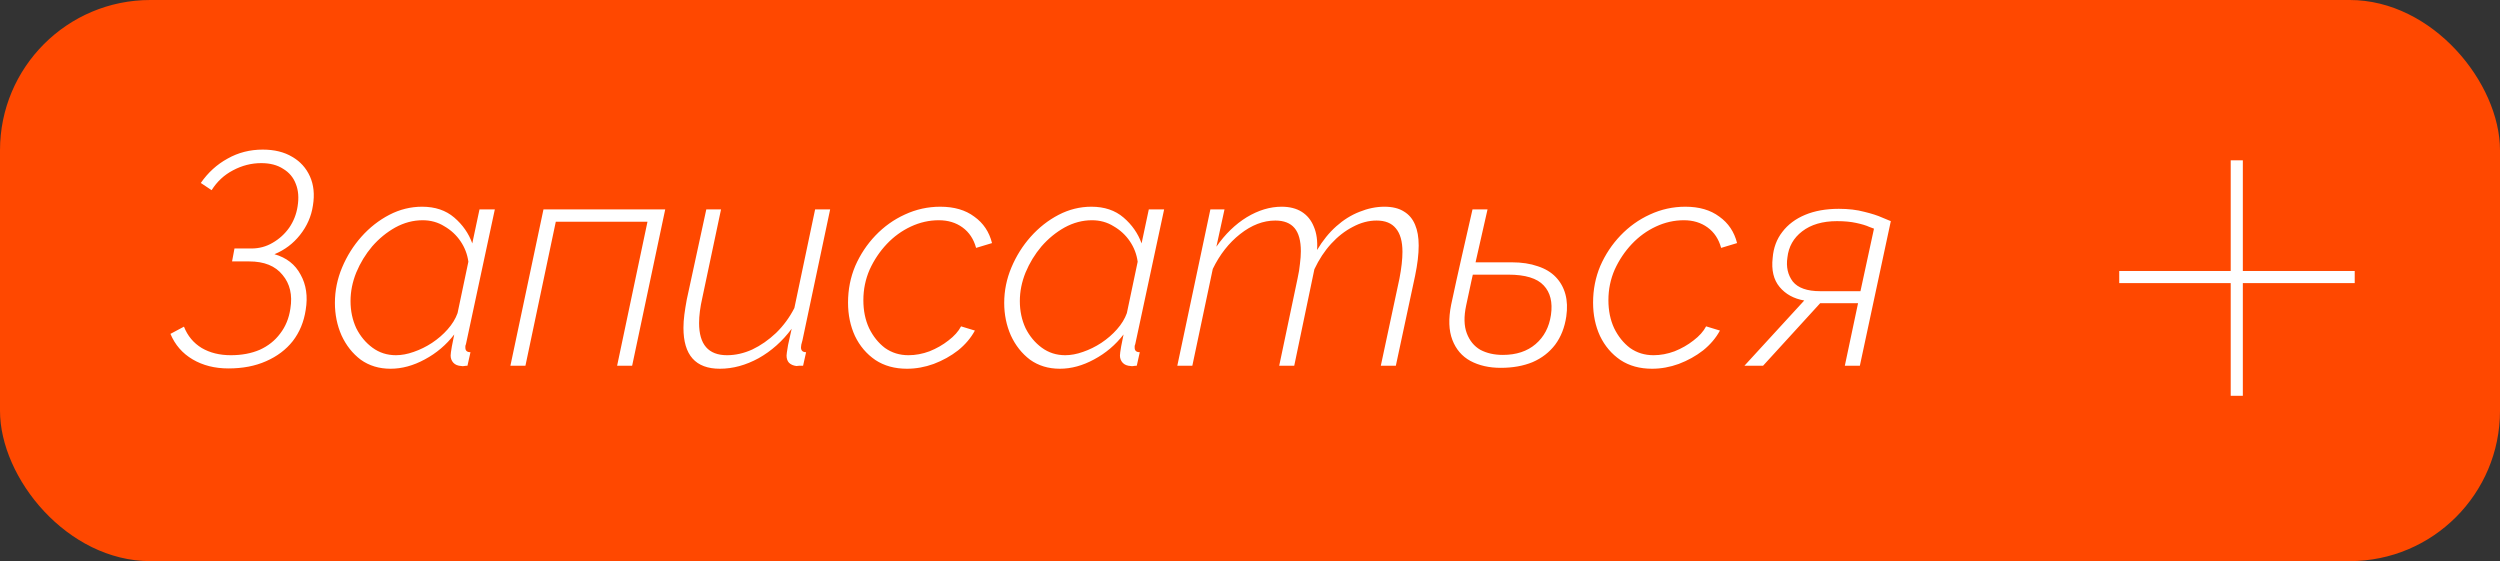 <?xml version="1.0" encoding="UTF-8"?> <svg xmlns="http://www.w3.org/2000/svg" width="499" height="112" viewBox="0 0 499 112" fill="none"><rect x="0" y="0" width="499" height="112" fill="#333333" stroke="none"/><rect width="499" height="112" rx="30" fill="#FF4800"></rect><path d="M447.669 32V54.089H470V56.508H447.669V79H445.25V56.508H423V54.089H445.25V32H447.669Z" fill="white"></path><path d="M45.6 73.54C42.88 73.54 40.5 72.94 38.46 71.74C36.42 70.54 34.94 68.84 34.02 66.64L36.72 65.2C37.44 67.04 38.62 68.46 40.26 69.46C41.9 70.42 43.84 70.9 46.08 70.9C48.24 70.9 50.16 70.54 51.84 69.82C53.52 69.06 54.88 67.98 55.92 66.58C57 65.18 57.68 63.52 57.96 61.6C58.4 58.88 57.88 56.64 56.4 54.88C54.96 53.08 52.74 52.18 49.74 52.18H46.32L46.8 49.6H50.16C51.72 49.6 53.14 49.22 54.42 48.46C55.74 47.7 56.84 46.7 57.72 45.46C58.6 44.18 59.16 42.76 59.4 41.2C59.68 39.48 59.56 37.98 59.04 36.7C58.56 35.42 57.72 34.42 56.52 33.7C55.36 32.94 53.9 32.56 52.14 32.56C50.18 32.56 48.3 33.04 46.5 34C44.74 34.92 43.32 36.24 42.24 37.96L40.08 36.52C41.52 34.44 43.3 32.82 45.42 31.66C47.54 30.46 49.88 29.86 52.44 29.86C54.76 29.86 56.72 30.34 58.32 31.3C59.92 32.22 61.1 33.52 61.86 35.2C62.62 36.88 62.82 38.82 62.46 41.02C62.14 43.18 61.28 45.14 59.88 46.9C58.52 48.62 56.82 49.9 54.78 50.74C57.18 51.42 58.92 52.78 60 54.82C61.12 56.82 61.46 59.16 61.02 61.84C60.66 64.24 59.8 66.32 58.44 68.08C57.08 69.8 55.3 71.14 53.1 72.1C50.94 73.06 48.44 73.54 45.6 73.54ZM77.947 73.6C75.667 73.6 73.687 73 72.007 71.8C70.367 70.56 69.087 68.94 68.167 66.94C67.287 64.94 66.847 62.78 66.847 60.46C66.847 58.02 67.327 55.66 68.287 53.38C69.247 51.1 70.527 49.06 72.127 47.26C73.767 45.42 75.627 43.96 77.707 42.88C79.787 41.8 81.967 41.26 84.247 41.26C86.847 41.26 88.987 41.98 90.667 43.42C92.347 44.86 93.547 46.58 94.267 48.58L95.707 41.8H98.767L93.007 68.68C92.967 68.8 92.927 68.92 92.887 69.04C92.887 69.16 92.887 69.28 92.887 69.4C92.887 70 93.227 70.3 93.907 70.3L93.307 73C93.067 73 92.847 73.02 92.647 73.06C92.447 73.1 92.267 73.1 92.107 73.06C91.387 73.02 90.847 72.8 90.487 72.4C90.127 72 89.947 71.52 89.947 70.96C89.947 70.76 89.967 70.54 90.007 70.3C90.047 70.06 90.107 69.68 90.187 69.16C90.307 68.6 90.467 67.8 90.667 66.76C89.067 68.84 87.107 70.5 84.787 71.74C82.507 72.98 80.227 73.6 77.947 73.6ZM79.027 70.9C80.147 70.9 81.327 70.68 82.567 70.24C83.847 69.8 85.067 69.2 86.227 68.44C87.427 67.64 88.467 66.74 89.347 65.74C90.267 64.7 90.927 63.62 91.327 62.5L93.487 52.24C93.287 50.76 92.767 49.4 91.927 48.16C91.087 46.92 90.007 45.92 88.687 45.16C87.407 44.36 85.967 43.96 84.367 43.96C82.487 43.96 80.667 44.44 78.907 45.4C77.187 46.36 75.647 47.62 74.287 49.18C72.967 50.74 71.907 52.48 71.107 54.4C70.347 56.28 69.967 58.18 69.967 60.1C69.967 62.06 70.347 63.86 71.107 65.5C71.907 67.1 72.987 68.4 74.347 69.4C75.707 70.4 77.267 70.9 79.027 70.9ZM101.876 73L108.476 41.8H132.776L126.176 73H123.176L129.236 44.26H110.936L104.876 73H101.876ZM143.677 73.6C138.837 73.6 136.417 70.88 136.417 65.44C136.417 64.6 136.477 63.72 136.597 62.8C136.717 61.88 136.877 60.88 137.077 59.8L140.977 41.8H143.917L140.197 59.38C139.757 61.3 139.537 63 139.537 64.48C139.537 68.76 141.397 70.9 145.117 70.9C146.797 70.9 148.477 70.52 150.157 69.76C151.837 68.96 153.417 67.86 154.897 66.46C156.377 65.02 157.597 63.36 158.557 61.48L162.697 41.8H165.697L160.177 67.9C160.097 68.22 160.017 68.52 159.937 68.8C159.897 69.08 159.877 69.26 159.877 69.34C159.877 69.98 160.217 70.3 160.897 70.3L160.297 73C160.017 73 159.757 73 159.517 73C159.317 73.04 159.137 73.06 158.977 73.06C158.337 72.98 157.837 72.76 157.477 72.4C157.157 72.04 156.997 71.56 156.997 70.96C156.997 70.8 157.017 70.6 157.057 70.36C157.097 70.08 157.177 69.58 157.297 68.86C157.457 68.14 157.697 67.06 158.017 65.62C156.177 68.1 153.977 70.06 151.417 71.5C148.857 72.9 146.277 73.6 143.677 73.6ZM181.028 73.6C178.588 73.6 176.488 73.02 174.728 71.86C172.968 70.66 171.608 69.06 170.648 67.06C169.728 65.06 169.268 62.84 169.268 60.4C169.268 57.8 169.748 55.36 170.708 53.08C171.708 50.8 173.048 48.78 174.728 47.02C176.448 45.22 178.408 43.82 180.608 42.82C182.848 41.78 185.208 41.26 187.688 41.26C190.448 41.26 192.708 41.92 194.468 43.24C196.268 44.52 197.448 46.28 198.008 48.52L194.828 49.48C194.348 47.72 193.448 46.36 192.128 45.4C190.808 44.44 189.228 43.96 187.388 43.96C185.468 43.96 183.608 44.38 181.808 45.22C180.008 46.06 178.408 47.22 177.008 48.7C175.608 50.18 174.468 51.88 173.588 53.8C172.748 55.72 172.328 57.76 172.328 59.92C172.328 62 172.708 63.86 173.468 65.5C174.268 67.14 175.328 68.46 176.648 69.46C178.008 70.42 179.568 70.9 181.328 70.9C182.728 70.9 184.128 70.64 185.528 70.12C186.928 69.56 188.188 68.84 189.308 67.96C190.468 67.08 191.308 66.14 191.828 65.14L194.588 65.98C193.788 67.46 192.668 68.78 191.228 69.94C189.788 71.06 188.168 71.96 186.368 72.64C184.608 73.28 182.828 73.6 181.028 73.6ZM211.54 73.6C209.26 73.6 207.28 73 205.6 71.8C203.96 70.56 202.68 68.94 201.76 66.94C200.88 64.94 200.44 62.78 200.44 60.46C200.44 58.02 200.92 55.66 201.88 53.38C202.84 51.1 204.12 49.06 205.72 47.26C207.36 45.42 209.22 43.96 211.3 42.88C213.38 41.8 215.56 41.26 217.84 41.26C220.44 41.26 222.58 41.98 224.26 43.42C225.94 44.86 227.14 46.58 227.86 48.58L229.3 41.8H232.36L226.6 68.68C226.56 68.8 226.52 68.92 226.48 69.04C226.48 69.16 226.48 69.28 226.48 69.4C226.48 70 226.82 70.3 227.5 70.3L226.9 73C226.66 73 226.44 73.02 226.24 73.06C226.04 73.1 225.86 73.1 225.7 73.06C224.98 73.02 224.44 72.8 224.08 72.4C223.72 72 223.54 71.52 223.54 70.96C223.54 70.76 223.56 70.54 223.6 70.3C223.64 70.06 223.7 69.68 223.78 69.16C223.9 68.6 224.06 67.8 224.26 66.76C222.66 68.84 220.7 70.5 218.38 71.74C216.1 72.98 213.82 73.6 211.54 73.6ZM212.62 70.9C213.74 70.9 214.92 70.68 216.16 70.24C217.44 69.8 218.66 69.2 219.82 68.44C221.02 67.64 222.06 66.74 222.94 65.74C223.86 64.7 224.52 63.62 224.92 62.5L227.08 52.24C226.88 50.76 226.36 49.4 225.52 48.16C224.68 46.92 223.6 45.92 222.28 45.16C221 44.36 219.56 43.96 217.96 43.96C216.08 43.96 214.26 44.44 212.5 45.4C210.78 46.36 209.24 47.62 207.88 49.18C206.56 50.74 205.5 52.48 204.7 54.4C203.94 56.28 203.56 58.18 203.56 60.1C203.56 62.06 203.94 63.86 204.7 65.5C205.5 67.1 206.58 68.4 207.94 69.4C209.3 70.4 210.86 70.9 212.62 70.9ZM241.59 41.8H244.41L242.79 49.24C244.55 46.72 246.57 44.76 248.85 43.36C251.17 41.96 253.49 41.26 255.81 41.26C257.41 41.26 258.75 41.6 259.83 42.28C260.91 42.96 261.71 43.94 262.23 45.22C262.79 46.5 263.01 48.06 262.89 49.9C264.01 48.02 265.29 46.44 266.73 45.16C268.17 43.88 269.71 42.92 271.35 42.28C273.03 41.6 274.69 41.26 276.33 41.26C277.93 41.26 279.23 41.58 280.23 42.22C281.23 42.82 281.97 43.7 282.45 44.86C282.93 45.98 283.17 47.36 283.17 49C283.17 49.88 283.11 50.82 282.99 51.82C282.87 52.82 282.69 53.9 282.45 55.06L278.61 73H275.61L279.33 55.6C279.73 53.52 279.93 51.74 279.93 50.26C279.93 48.18 279.49 46.62 278.61 45.58C277.77 44.54 276.49 44.02 274.77 44.02C273.17 44.02 271.59 44.44 270.03 45.28C268.47 46.08 267.03 47.2 265.71 48.64C264.39 50.08 263.27 51.78 262.35 53.74L258.33 73H255.33L258.99 55.6C259.23 54.52 259.39 53.54 259.47 52.66C259.59 51.74 259.65 50.9 259.65 50.14C259.65 48.06 259.23 46.52 258.39 45.52C257.55 44.52 256.27 44.02 254.55 44.02C252.15 44.02 249.81 44.92 247.53 46.72C245.29 48.48 243.47 50.8 242.07 53.68L237.99 73H234.99L241.59 41.8ZM299.551 73.42C297.231 73.42 295.211 72.96 293.491 72.04C291.811 71.12 290.611 69.72 289.891 67.84C289.171 65.96 289.091 63.62 289.651 60.82C290.331 57.62 291.031 54.44 291.751 51.28C292.471 48.12 293.191 44.96 293.911 41.8H296.911C296.191 44.96 295.471 48.14 294.751 51.34C294.031 54.5 293.331 57.7 292.651 60.94C292.171 63.18 292.211 65.04 292.771 66.52C293.331 68 294.231 69.1 295.471 69.82C296.751 70.5 298.251 70.84 299.971 70.84C302.651 70.84 304.831 70.12 306.511 68.68C308.191 67.24 309.211 65.3 309.571 62.86C309.931 60.34 309.451 58.38 308.131 56.98C306.811 55.54 304.451 54.82 301.051 54.82H292.831L293.251 52.36H301.771C303.731 52.36 305.451 52.62 306.931 53.14C308.411 53.62 309.611 54.34 310.531 55.3C311.451 56.26 312.091 57.4 312.451 58.72C312.811 60.04 312.871 61.52 312.631 63.16C312.311 65.36 311.571 67.24 310.411 68.8C309.251 70.32 307.751 71.48 305.911 72.28C304.071 73.04 301.951 73.42 299.551 73.42ZM329.739 73.6C327.299 73.6 325.199 73.02 323.439 71.86C321.679 70.66 320.319 69.06 319.359 67.06C318.439 65.06 317.979 62.84 317.979 60.4C317.979 57.8 318.459 55.36 319.419 53.08C320.419 50.8 321.759 48.78 323.439 47.02C325.159 45.22 327.119 43.82 329.319 42.82C331.559 41.78 333.919 41.26 336.399 41.26C339.159 41.26 341.419 41.92 343.179 43.24C344.979 44.52 346.159 46.28 346.719 48.52L343.539 49.48C343.059 47.72 342.159 46.36 340.839 45.4C339.519 44.44 337.939 43.96 336.099 43.96C334.179 43.96 332.319 44.38 330.519 45.22C328.719 46.06 327.119 47.22 325.719 48.7C324.319 50.18 323.179 51.88 322.299 53.8C321.459 55.72 321.039 57.76 321.039 59.92C321.039 62 321.419 63.86 322.179 65.5C322.979 67.14 324.039 68.46 325.359 69.46C326.719 70.42 328.279 70.9 330.039 70.9C331.439 70.9 332.839 70.64 334.239 70.12C335.639 69.56 336.899 68.84 338.019 67.96C339.179 67.08 340.019 66.14 340.539 65.14L343.299 65.98C342.499 67.46 341.379 68.78 339.939 69.94C338.499 71.06 336.879 71.96 335.079 72.64C333.319 73.28 331.539 73.6 329.739 73.6ZM348.187 73L360.127 59.98C358.047 59.62 356.407 58.72 355.207 57.28C354.007 55.84 353.547 53.9 353.827 51.46C353.987 49.46 354.627 47.74 355.747 46.3C356.867 44.82 358.387 43.68 360.307 42.88C362.227 42.08 364.467 41.68 367.027 41.68C368.947 41.68 370.647 41.88 372.127 42.28C373.607 42.64 374.787 43.02 375.667 43.42C376.587 43.78 377.167 44.02 377.407 44.14L371.227 73H368.227L370.867 60.52H363.307L351.907 73H348.187ZM363.307 58.12H371.347L374.047 45.64C374.047 45.64 373.727 45.52 373.087 45.28C372.487 45 371.627 44.74 370.507 44.5C369.427 44.26 368.147 44.14 366.667 44.14C363.787 44.14 361.467 44.82 359.707 46.18C357.987 47.5 357.007 49.24 356.767 51.4C356.487 53.28 356.847 54.88 357.847 56.2C358.887 57.48 360.707 58.12 363.307 58.12Z" fill="white"></path></svg> 